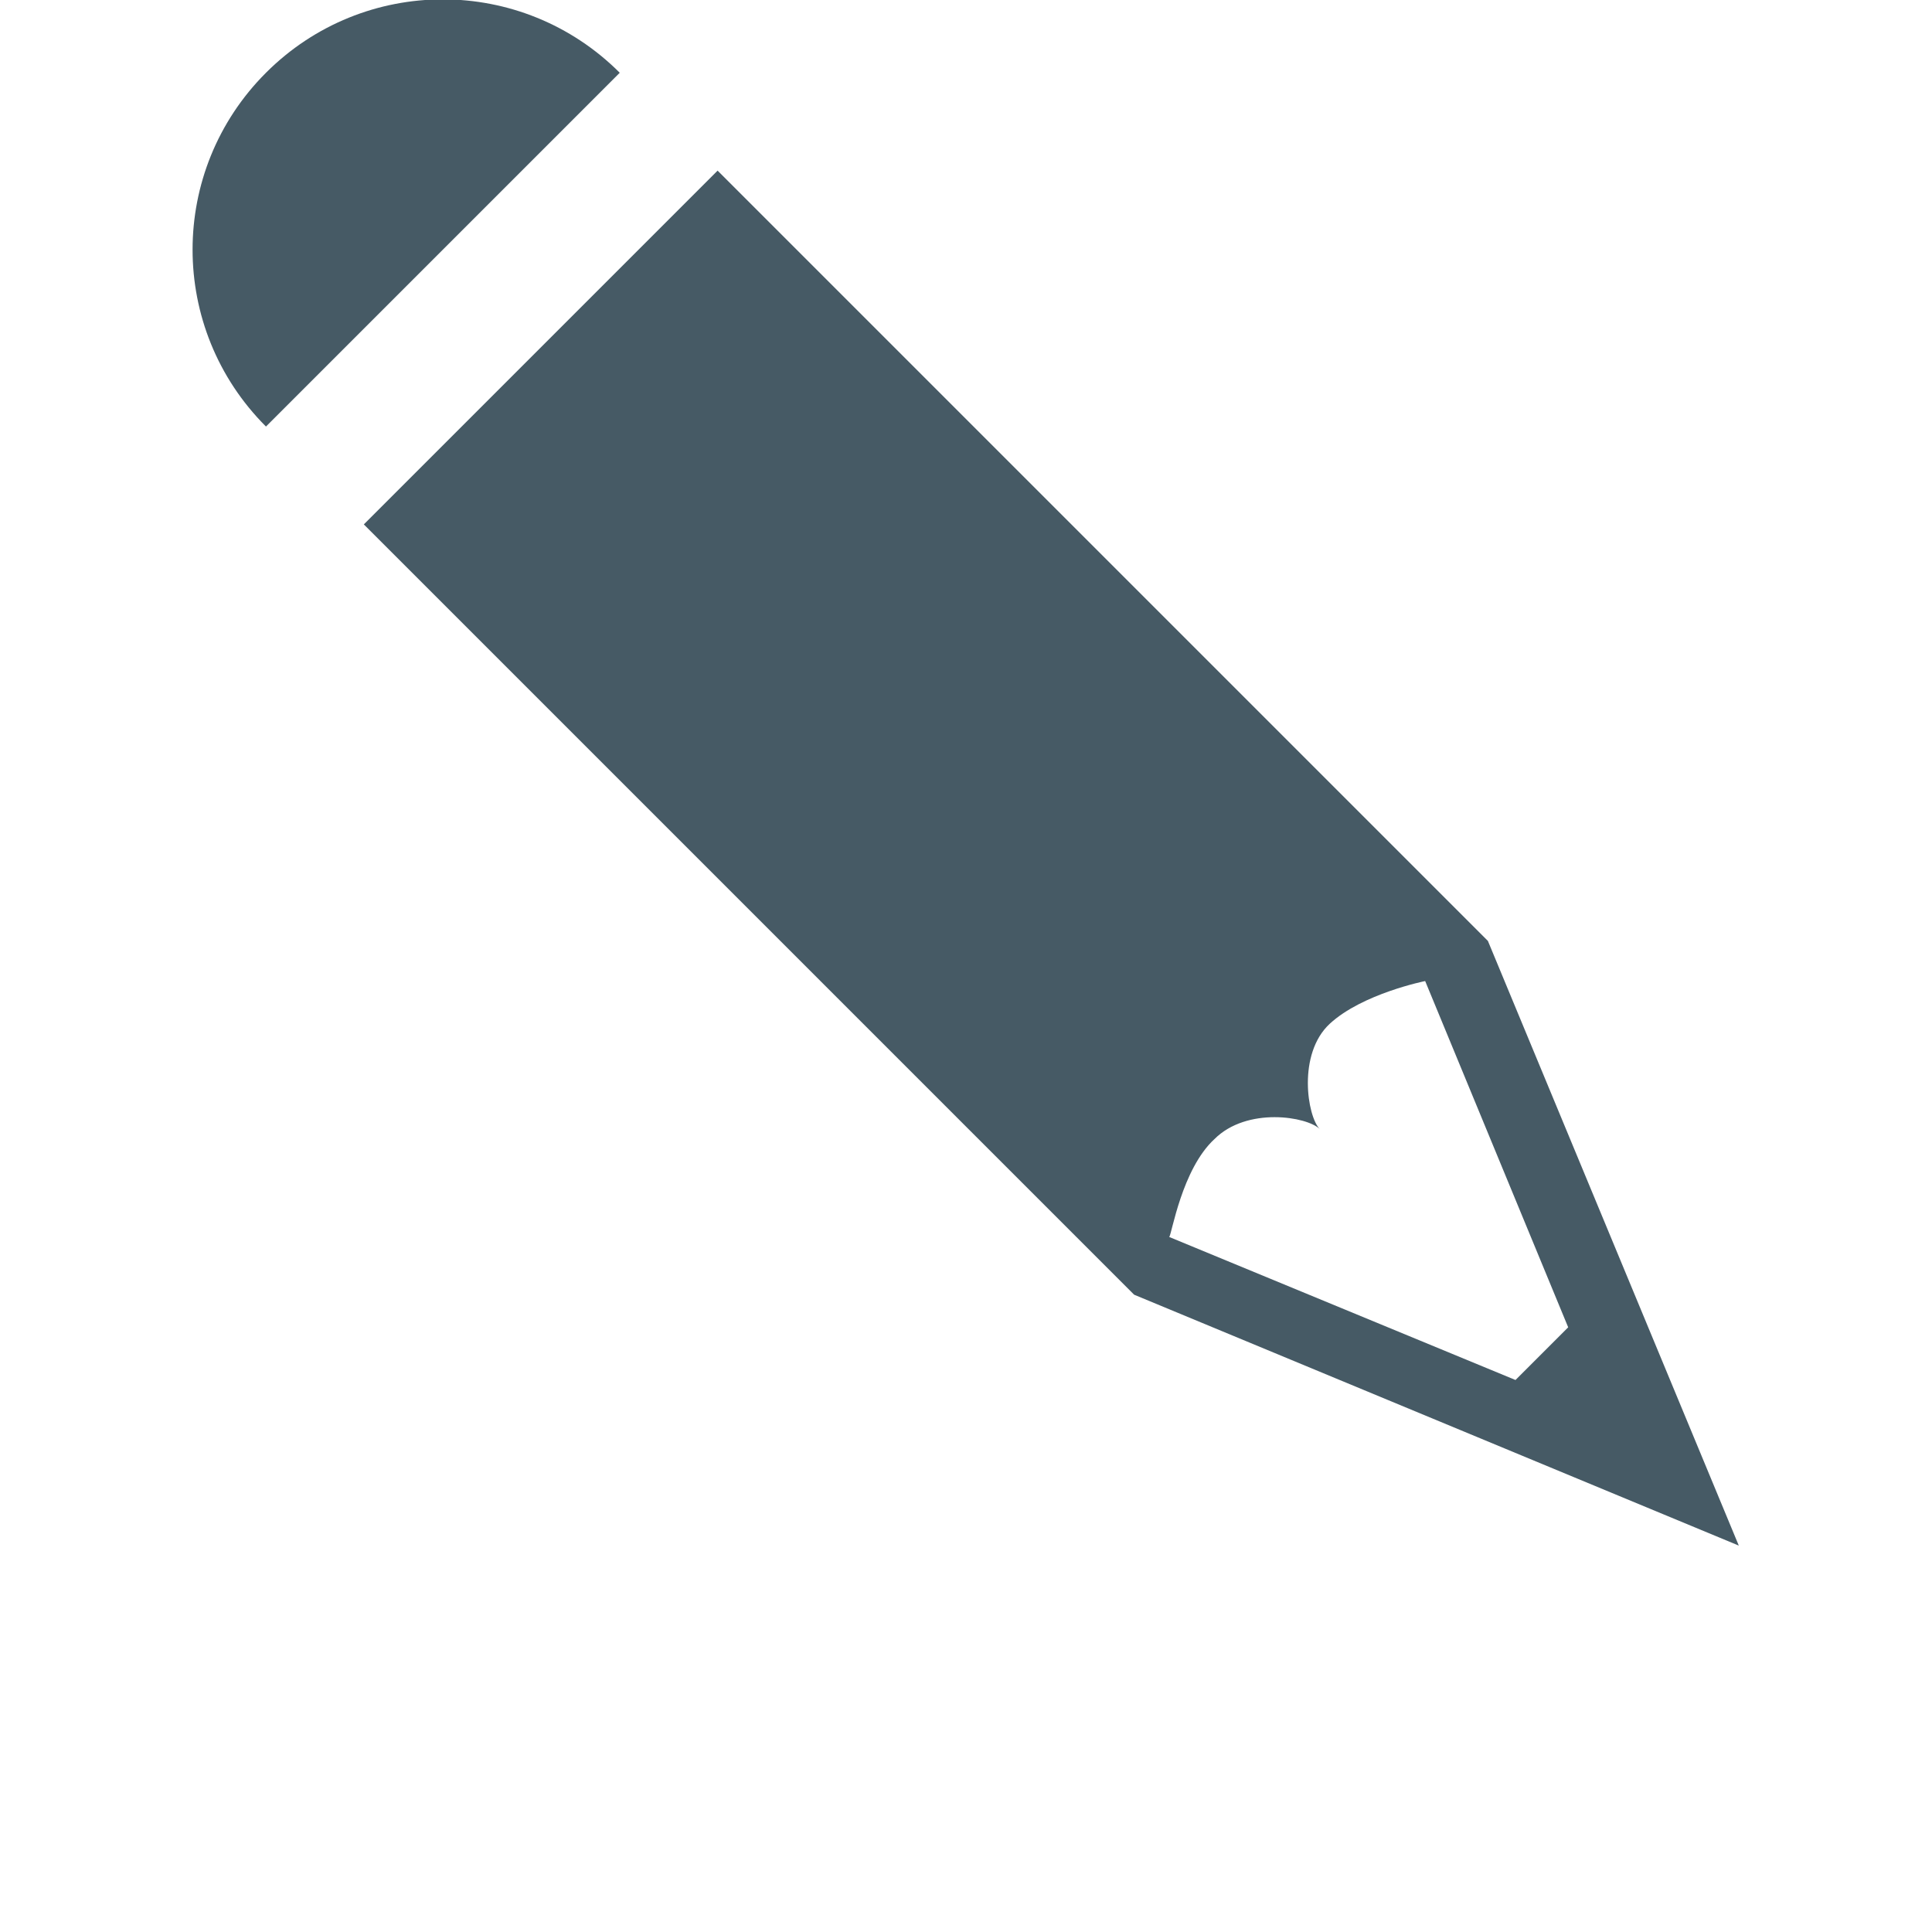<?xml version="1.0" encoding="utf-8"?>
<!-- Generator: Adobe Illustrator 18.1.1, SVG Export Plug-In . SVG Version: 6.00 Build 0)  -->
<svg version="1.1" id="Layer_1" xmlns="http://www.w3.org/2000/svg" xmlns:xlink="http://www.w3.org/1999/xlink" x="0px" y="0px"
	 width="77px" height="77px" viewBox="0 0 77 77" enable-background="new 0 0 77 77" xml:space="preserve">
<path fill="#465A65" d="M10.6,2.9c-3.9,3.9-3.9,10.2,0,14.1L24.7,2.9C20.8-1,14.5-1,10.6,2.9z"/>
<path fill="#465A65" d="M45.2,51.6l24.1,10l-10-24.1L28.6,6.8L14.5,20.9L45.2,51.6z M48.4,45.4c1.3-1.3,3.7-0.9,4.2-0.4
	c-0.5-0.5-0.9-3,0.4-4.2s3.8-1.7,3.8-1.7l5.7,13.8l-2.1,2.1l-13.8-5.7C46.7,49.2,47.1,46.6,48.4,45.4z"/>
</svg>
